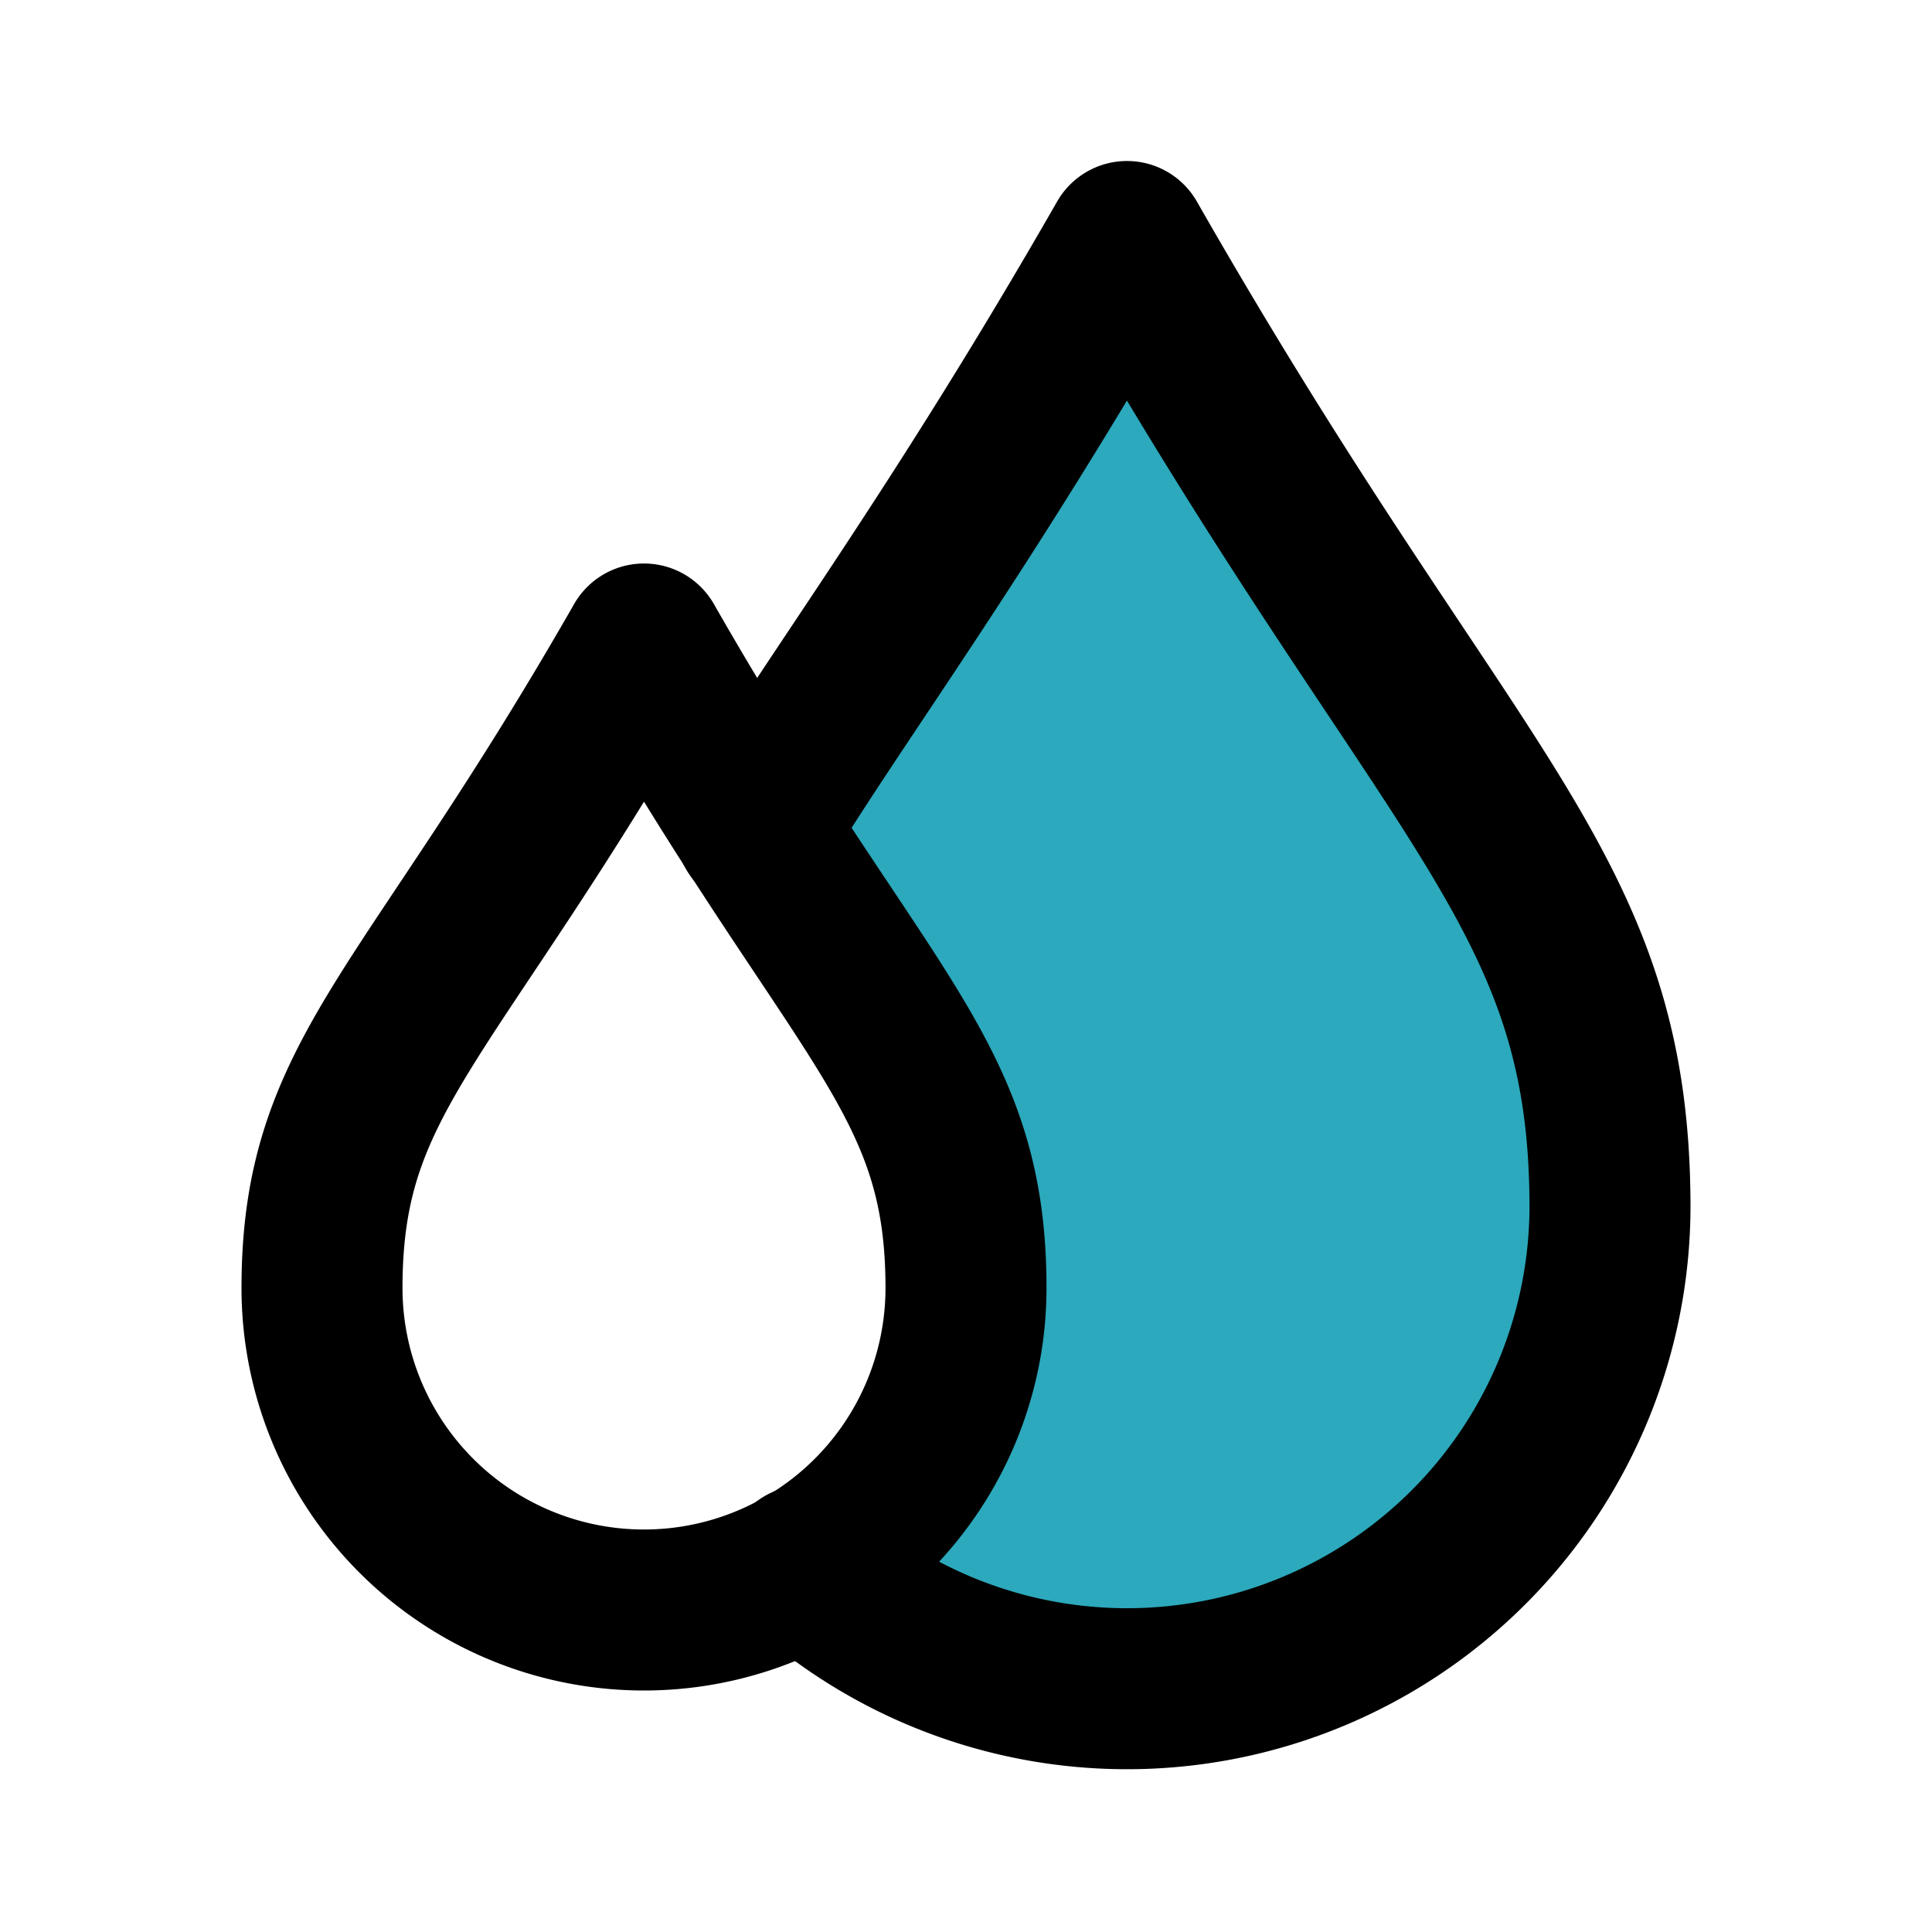 <?xml version="1.0" encoding="utf-8"?><!-- Скачано с сайта svg4.ru / Downloaded from svg4.ru -->
<svg fill="#000000" width="800px" height="800px" viewBox="0 0 24 24" id="bloods-drop" data-name="Flat Line" xmlns="http://www.w3.org/2000/svg" class="icon flat-line"><path id="secondary" d="M12,16c0-2.15-.87-3-2.6-5.7,1-1.66,2.53-3.67,4.6-7.3,4,7,6,8,6,12a6,6,0,0,1-10,4.45A4,4,0,0,0,12,16Z" style="fill: rgb(44, 169, 188); stroke-width: 2;"></path><path id="primary" d="M9.39,10.3c1-1.65,2.53-3.67,4.61-7.3,4,7,6,8,6,12a6,6,0,0,1-10,4.45" style="fill: none; stroke: rgb(0, 0, 0); stroke-linecap: round; stroke-linejoin: round; stroke-width: 2;"></path><path id="primary-2" data-name="primary" d="M4,16a4,4,0,0,0,8,0c0-2.67-1.33-3.33-4-8C5.33,12.67,4,13.33,4,16Z" style="fill: none; stroke: rgb(0, 0, 0); stroke-linecap: round; stroke-linejoin: round; stroke-width: 2;"></path></svg>